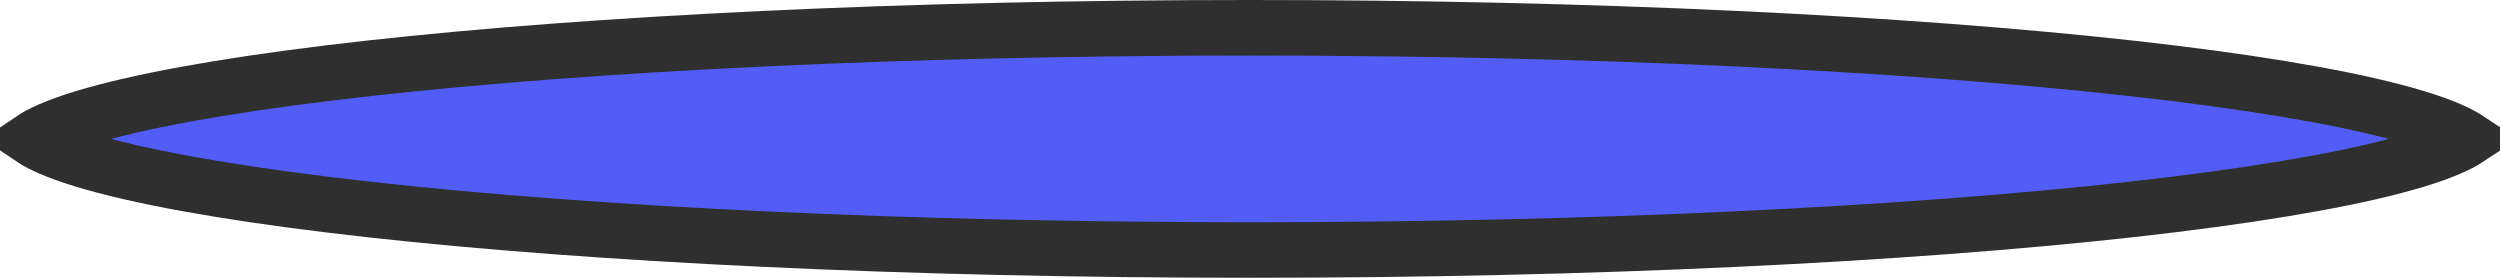 <?xml version="1.0" encoding="utf-8"?>
<svg xmlns="http://www.w3.org/2000/svg" fill="none" height="100%" overflow="visible" preserveAspectRatio="none" style="display: block;" viewBox="0 0 90 10" width="100%">
<path d="M45 1C57.401 1 68.613 1.558 76.709 2.458C80.764 2.909 84.003 3.441 86.21 4.021C87.321 4.312 88.114 4.603 88.608 4.871C88.695 4.918 88.765 4.962 88.823 5C88.765 5.038 88.695 5.082 88.608 5.129C88.114 5.397 87.321 5.688 86.21 5.979C84.003 6.559 80.764 7.091 76.709 7.542C68.613 8.442 57.401 9 45 9C32.599 9 21.387 8.442 13.291 7.542C9.236 7.091 5.997 6.559 3.79 5.979C2.679 5.688 1.886 5.397 1.392 5.129C1.305 5.082 1.234 5.039 1.176 5C1.234 4.961 1.305 4.918 1.392 4.871C1.886 4.603 2.679 4.312 3.79 4.021C5.997 3.441 9.236 2.909 13.291 2.458C21.387 1.558 32.599 1 45 1Z" fill="#515DF6" id="Ellipse 1570" stroke="#2F2F30" stroke-width="2"/>
</svg>